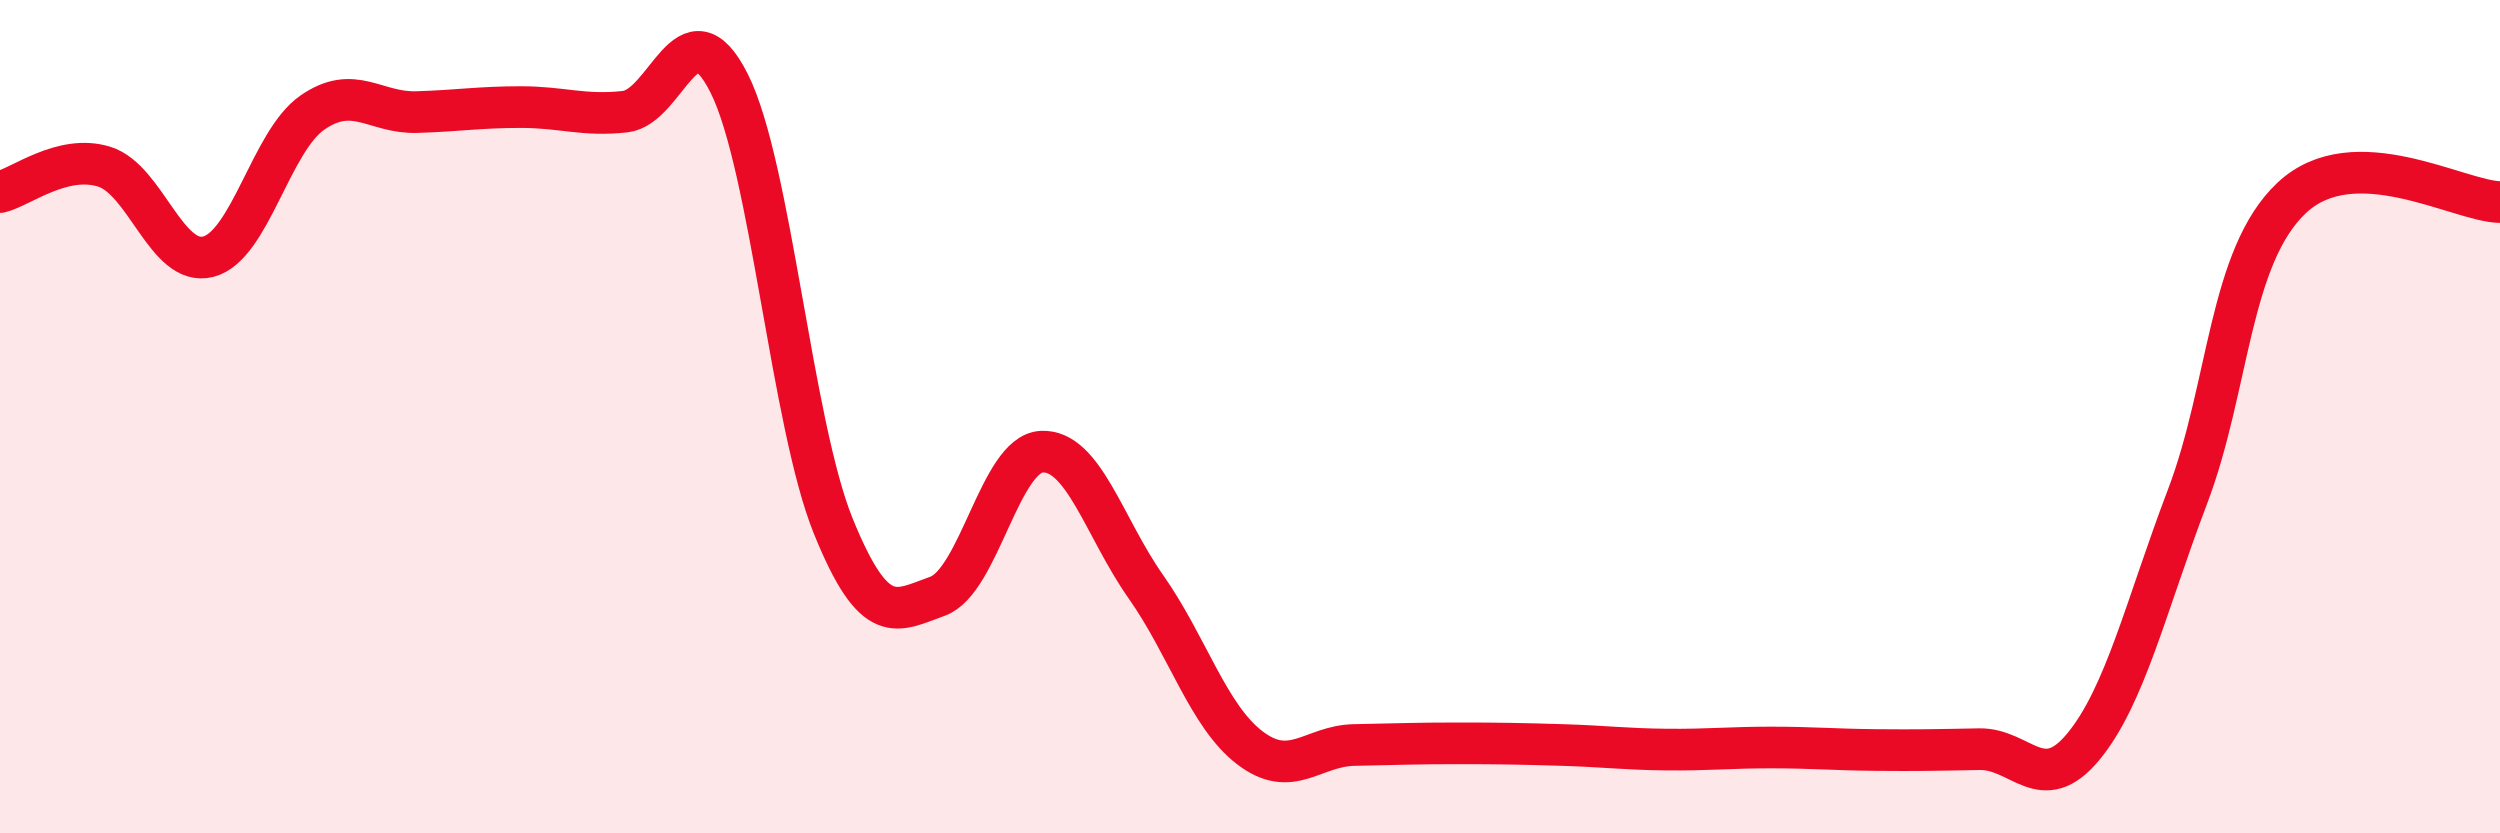 
    <svg width="60" height="20" viewBox="0 0 60 20" xmlns="http://www.w3.org/2000/svg">
      <path
        d="M 0,4.61 C 0.5,4.49 1.5,3.69 2.5,4 C 3.5,4.31 4,6.42 5,6.16 C 6,5.9 6.5,3.39 7.5,2.7 C 8.5,2.01 9,2.72 10,2.69 C 11,2.66 11.5,2.57 12.5,2.57 C 13.5,2.57 14,2.79 15,2.68 C 16,2.57 16.5,0.01 17.5,2 C 18.5,3.99 19,10.17 20,12.63 C 21,15.09 21.5,14.67 22.5,14.31 C 23.5,13.95 24,10.89 25,10.84 C 26,10.79 26.5,12.66 27.5,14.08 C 28.5,15.5 29,17.19 30,17.95 C 31,18.71 31.5,17.9 32.5,17.88 C 33.5,17.86 34,17.84 35,17.84 C 36,17.84 36.5,17.85 37.5,17.88 C 38.5,17.91 39,17.98 40,17.99 C 41,18 41.5,17.94 42.5,17.94 C 43.5,17.94 44,17.99 45,18 C 46,18.01 46.5,18 47.5,17.98 C 48.5,17.96 49,19.13 50,17.92 C 51,16.71 51.5,14.55 52.5,11.92 C 53.5,9.29 53.5,6.16 55,4.75 C 56.5,3.34 59,4.83 60,4.85L60 20L0 20Z"
        fill="#EB0A25"
        opacity="0.1"
        stroke-linecap="round"
        stroke-linejoin="round"
      />
      <path
        d="M 0,4.61 C 0.5,4.49 1.5,3.69 2.5,4 C 3.5,4.31 4,6.42 5,6.16 C 6,5.9 6.5,3.39 7.5,2.7 C 8.5,2.01 9,2.72 10,2.69 C 11,2.66 11.5,2.57 12.5,2.57 C 13.5,2.57 14,2.79 15,2.68 C 16,2.57 16.5,0.01 17.5,2 C 18.5,3.99 19,10.17 20,12.63 C 21,15.09 21.5,14.67 22.5,14.31 C 23.5,13.95 24,10.89 25,10.84 C 26,10.79 26.5,12.66 27.5,14.08 C 28.5,15.5 29,17.19 30,17.95 C 31,18.71 31.5,17.9 32.5,17.88 C 33.5,17.86 34,17.84 35,17.84 C 36,17.84 36.5,17.85 37.5,17.88 C 38.5,17.91 39,17.98 40,17.99 C 41,18 41.5,17.94 42.5,17.94 C 43.5,17.94 44,17.99 45,18 C 46,18.01 46.5,18 47.5,17.98 C 48.5,17.96 49,19.13 50,17.92 C 51,16.71 51.5,14.55 52.5,11.92 C 53.5,9.29 53.5,6.16 55,4.75 C 56.5,3.34 59,4.83 60,4.85"
        stroke="#EB0A25"
        stroke-width="1"
        fill="none"
        stroke-linecap="round"
        stroke-linejoin="round"
      />
    </svg>
  